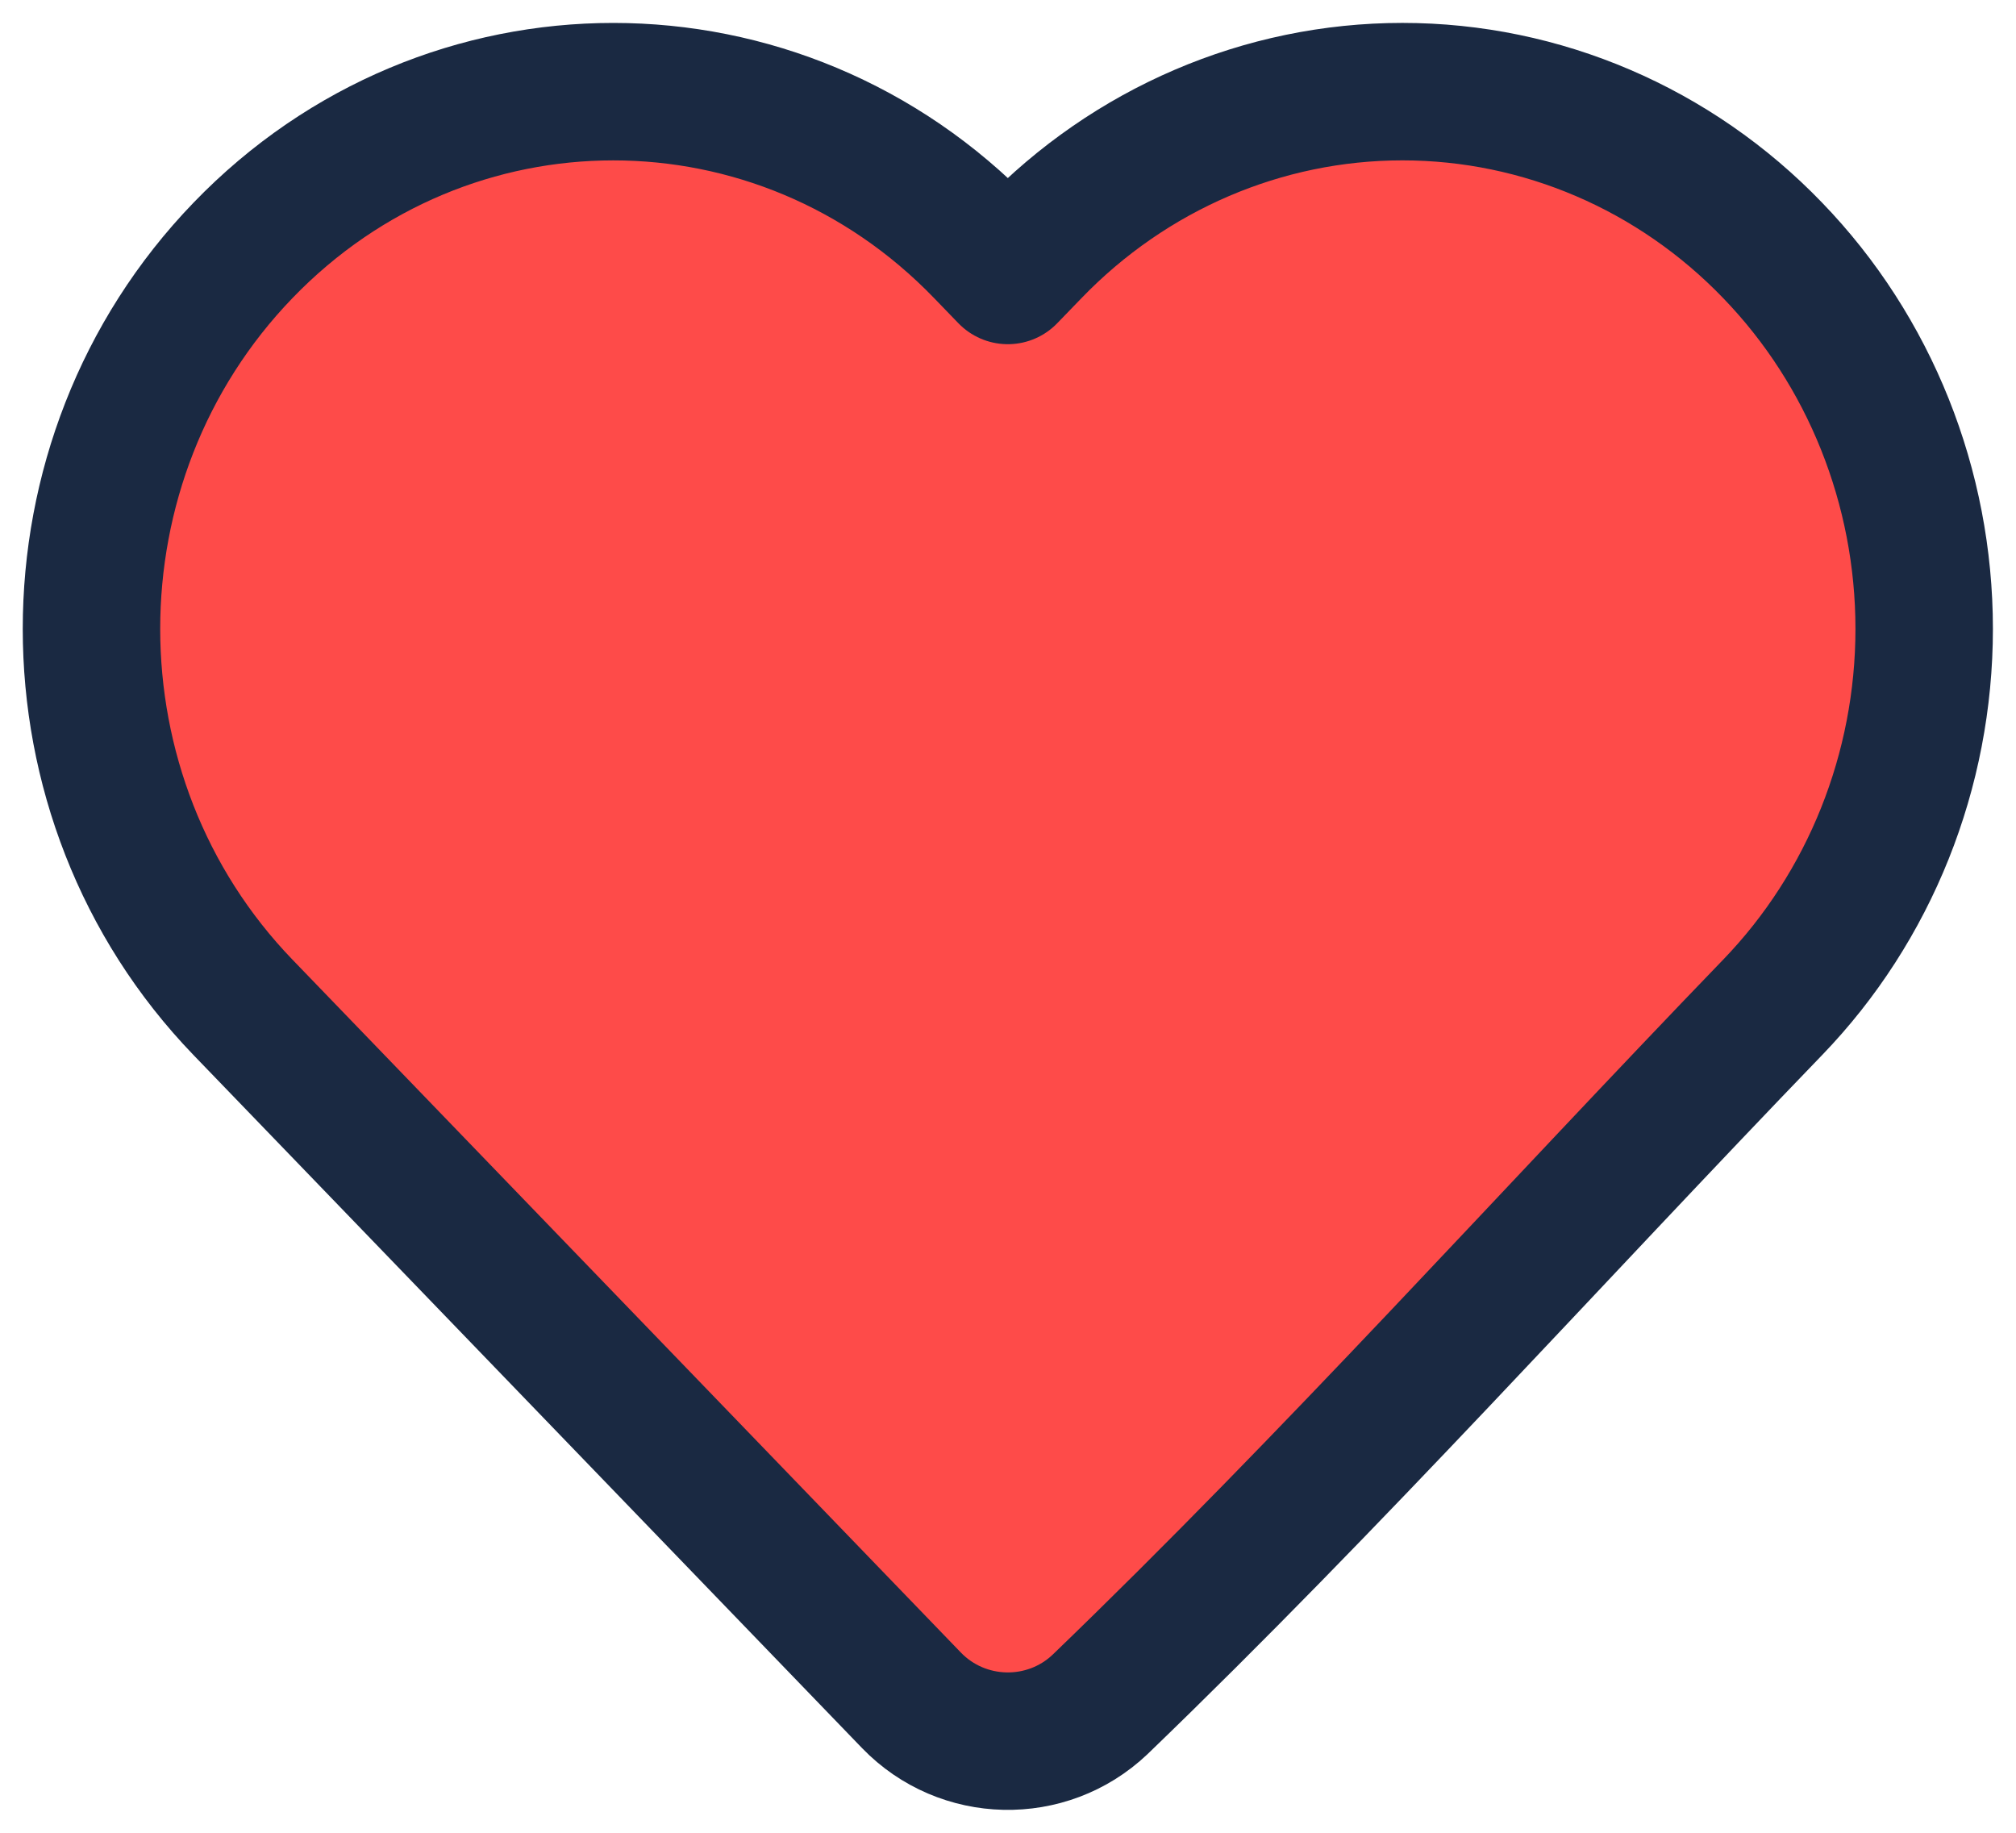 <svg width="22" height="20" viewBox="0 0 22 20" fill="none" xmlns="http://www.w3.org/2000/svg">
<path d="M20.998 6.862C20.998 8.409 20.405 9.894 19.344 10.993C16.903 13.523 14.536 16.161 12.004 18.6C11.423 19.151 10.503 19.13 9.947 18.555L2.652 10.993C0.447 8.707 0.447 5.017 2.652 2.732C4.879 0.423 8.506 0.423 10.733 2.732L10.998 3.006L11.263 2.732C12.331 1.625 13.785 1 15.304 1C16.823 1 18.277 1.624 19.344 2.732C20.405 3.83 20.998 5.316 20.998 6.862Z" stroke="#1A2942" stroke-width="1.5" stroke-linejoin="round" fill="#FE4B49"/>
</svg>
